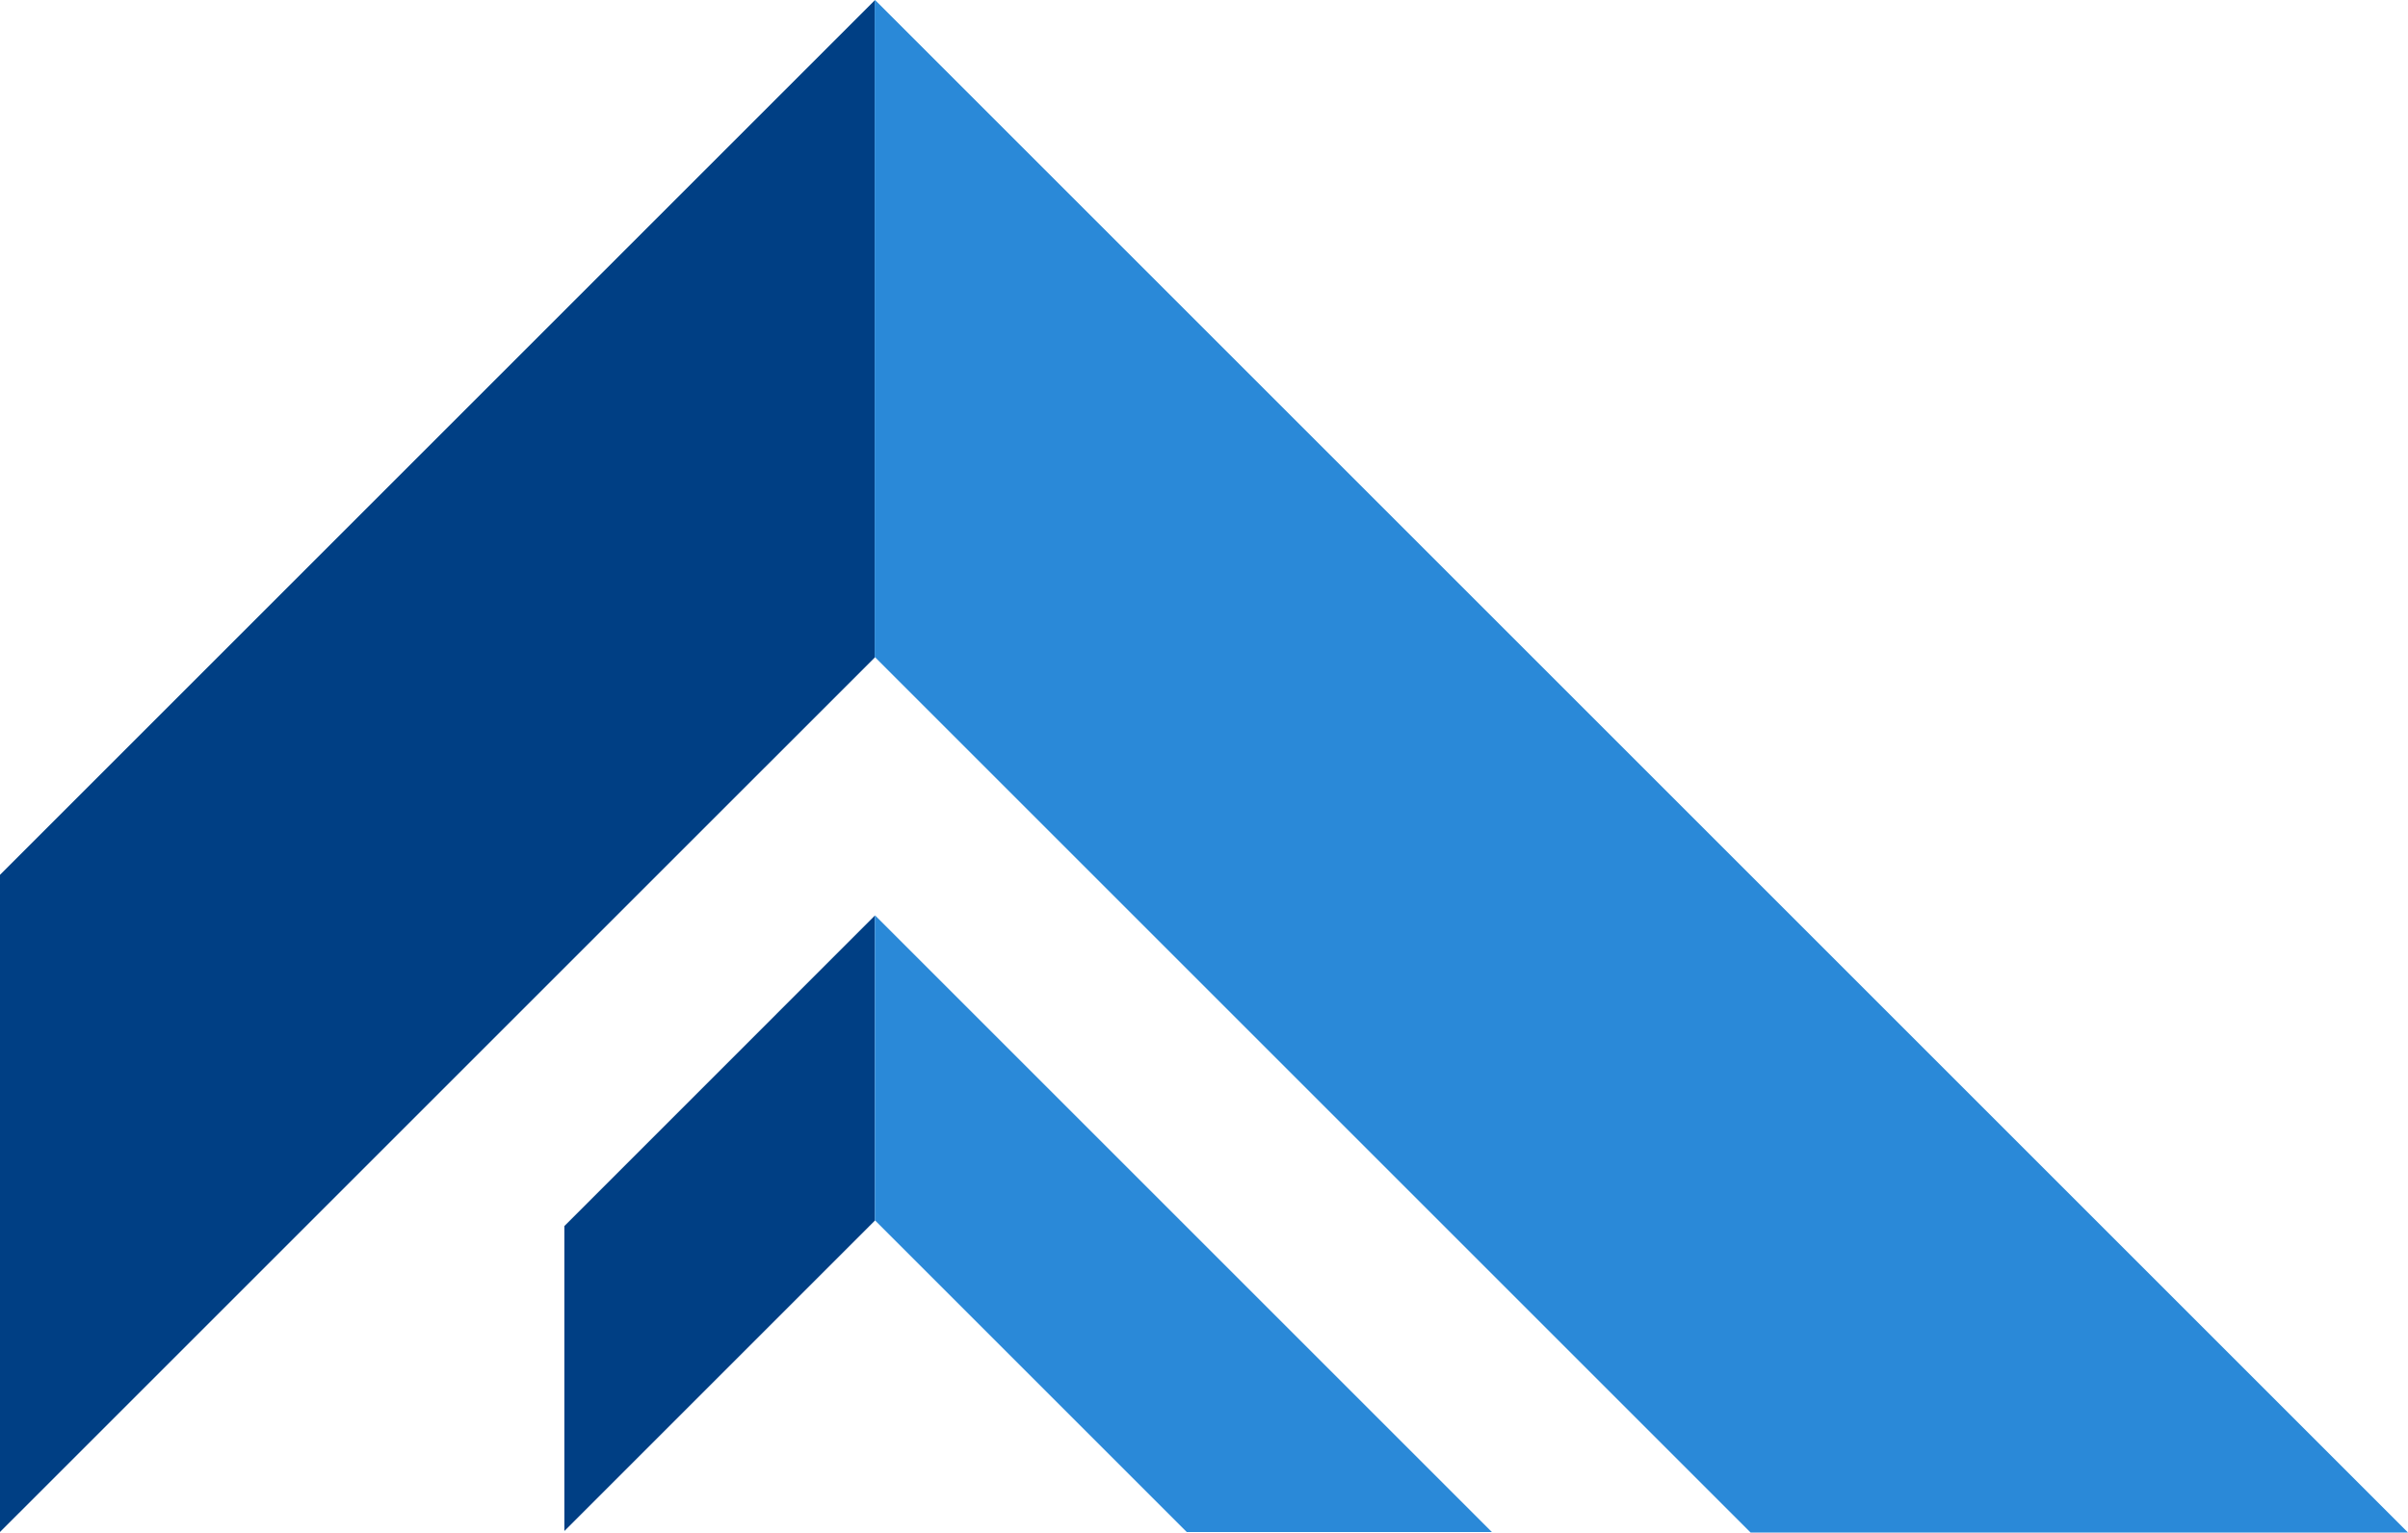<?xml version="1.0" encoding="UTF-8" standalone="no"?>
<svg
   id="Capa_1"
   data-name="Capa 1"
   viewBox="0 0 302.04 192.28"
   version="1.1"
   sodipodi:docname="logo-accorda-isotipo.svg"
   width="302.04"
   height="192.28"
   inkscape:version="1.4 (e7c3feb, 2024-10-09)"
   xmlns:inkscape="http://www.inkscape.org/namespaces/inkscape"
   xmlns:sodipodi="http://sodipodi.sourceforge.net/DTD/sodipodi-0.dtd"
   xmlns="http://www.w3.org/2000/svg"
   xmlns:svg="http://www.w3.org/2000/svg">
  <sodipodi:namedview
     id="namedview10"
     pagecolor="#ffffff"
     bordercolor="#666666"
     borderopacity="1.0"
     inkscape:showpageshadow="2"
     inkscape:pageopacity="0.0"
     inkscape:pagecheckerboard="0"
     inkscape:deskcolor="#d1d1d1"
     inkscape:zoom="0.58425926"
     inkscape:cx="-166.87797"
     inkscape:cy="137.7813"
     inkscape:window-width="1600"
     inkscape:window-height="836"
     inkscape:window-x="0"
     inkscape:window-y="27"
     inkscape:window-maximized="1"
     inkscape:current-layer="Capa_1" />
  <defs
     id="defs1">
    <style
       id="style1">.cls-1{fill:#003f84;}.cls-2{fill:#2a89d8;}.cls-3{fill:#00172b;}</style>
  </defs>
  <polygon
     class="cls-1"
     points="817.88,484.92 817.88,402.46 708.17,512.17 708.17,594.62 "
     id="polygon1"
     inkscape:export-filename="polygon1.svg"
     inkscape:export-xdpi="96"
     inkscape:export-ydpi="96"
     transform="translate(-708.17,-402.41)" />
  <polygon
     class="cls-2"
     points="817.88,402.46 817.88,484.92 817.93,484.87 927.75,594.69 1010.21,594.69 817.93,402.41 "
     id="polygon2"
     transform="translate(-708.17,-402.41)" />
  <polygon
     class="cls-1"
     points="817.9,517.29 778.96,556.24 778.96,594.5 817.9,555.56 "
     id="polygon3"
     transform="translate(-708.17,-402.41)" />
  <polygon
     class="cls-2"
     points="817.9,517.29 817.9,555.56 817.93,555.53 857.03,594.63 895.3,594.63 817.93,517.26 "
     id="polygon4"
     transform="translate(-708.17,-402.41)" />
</svg>
